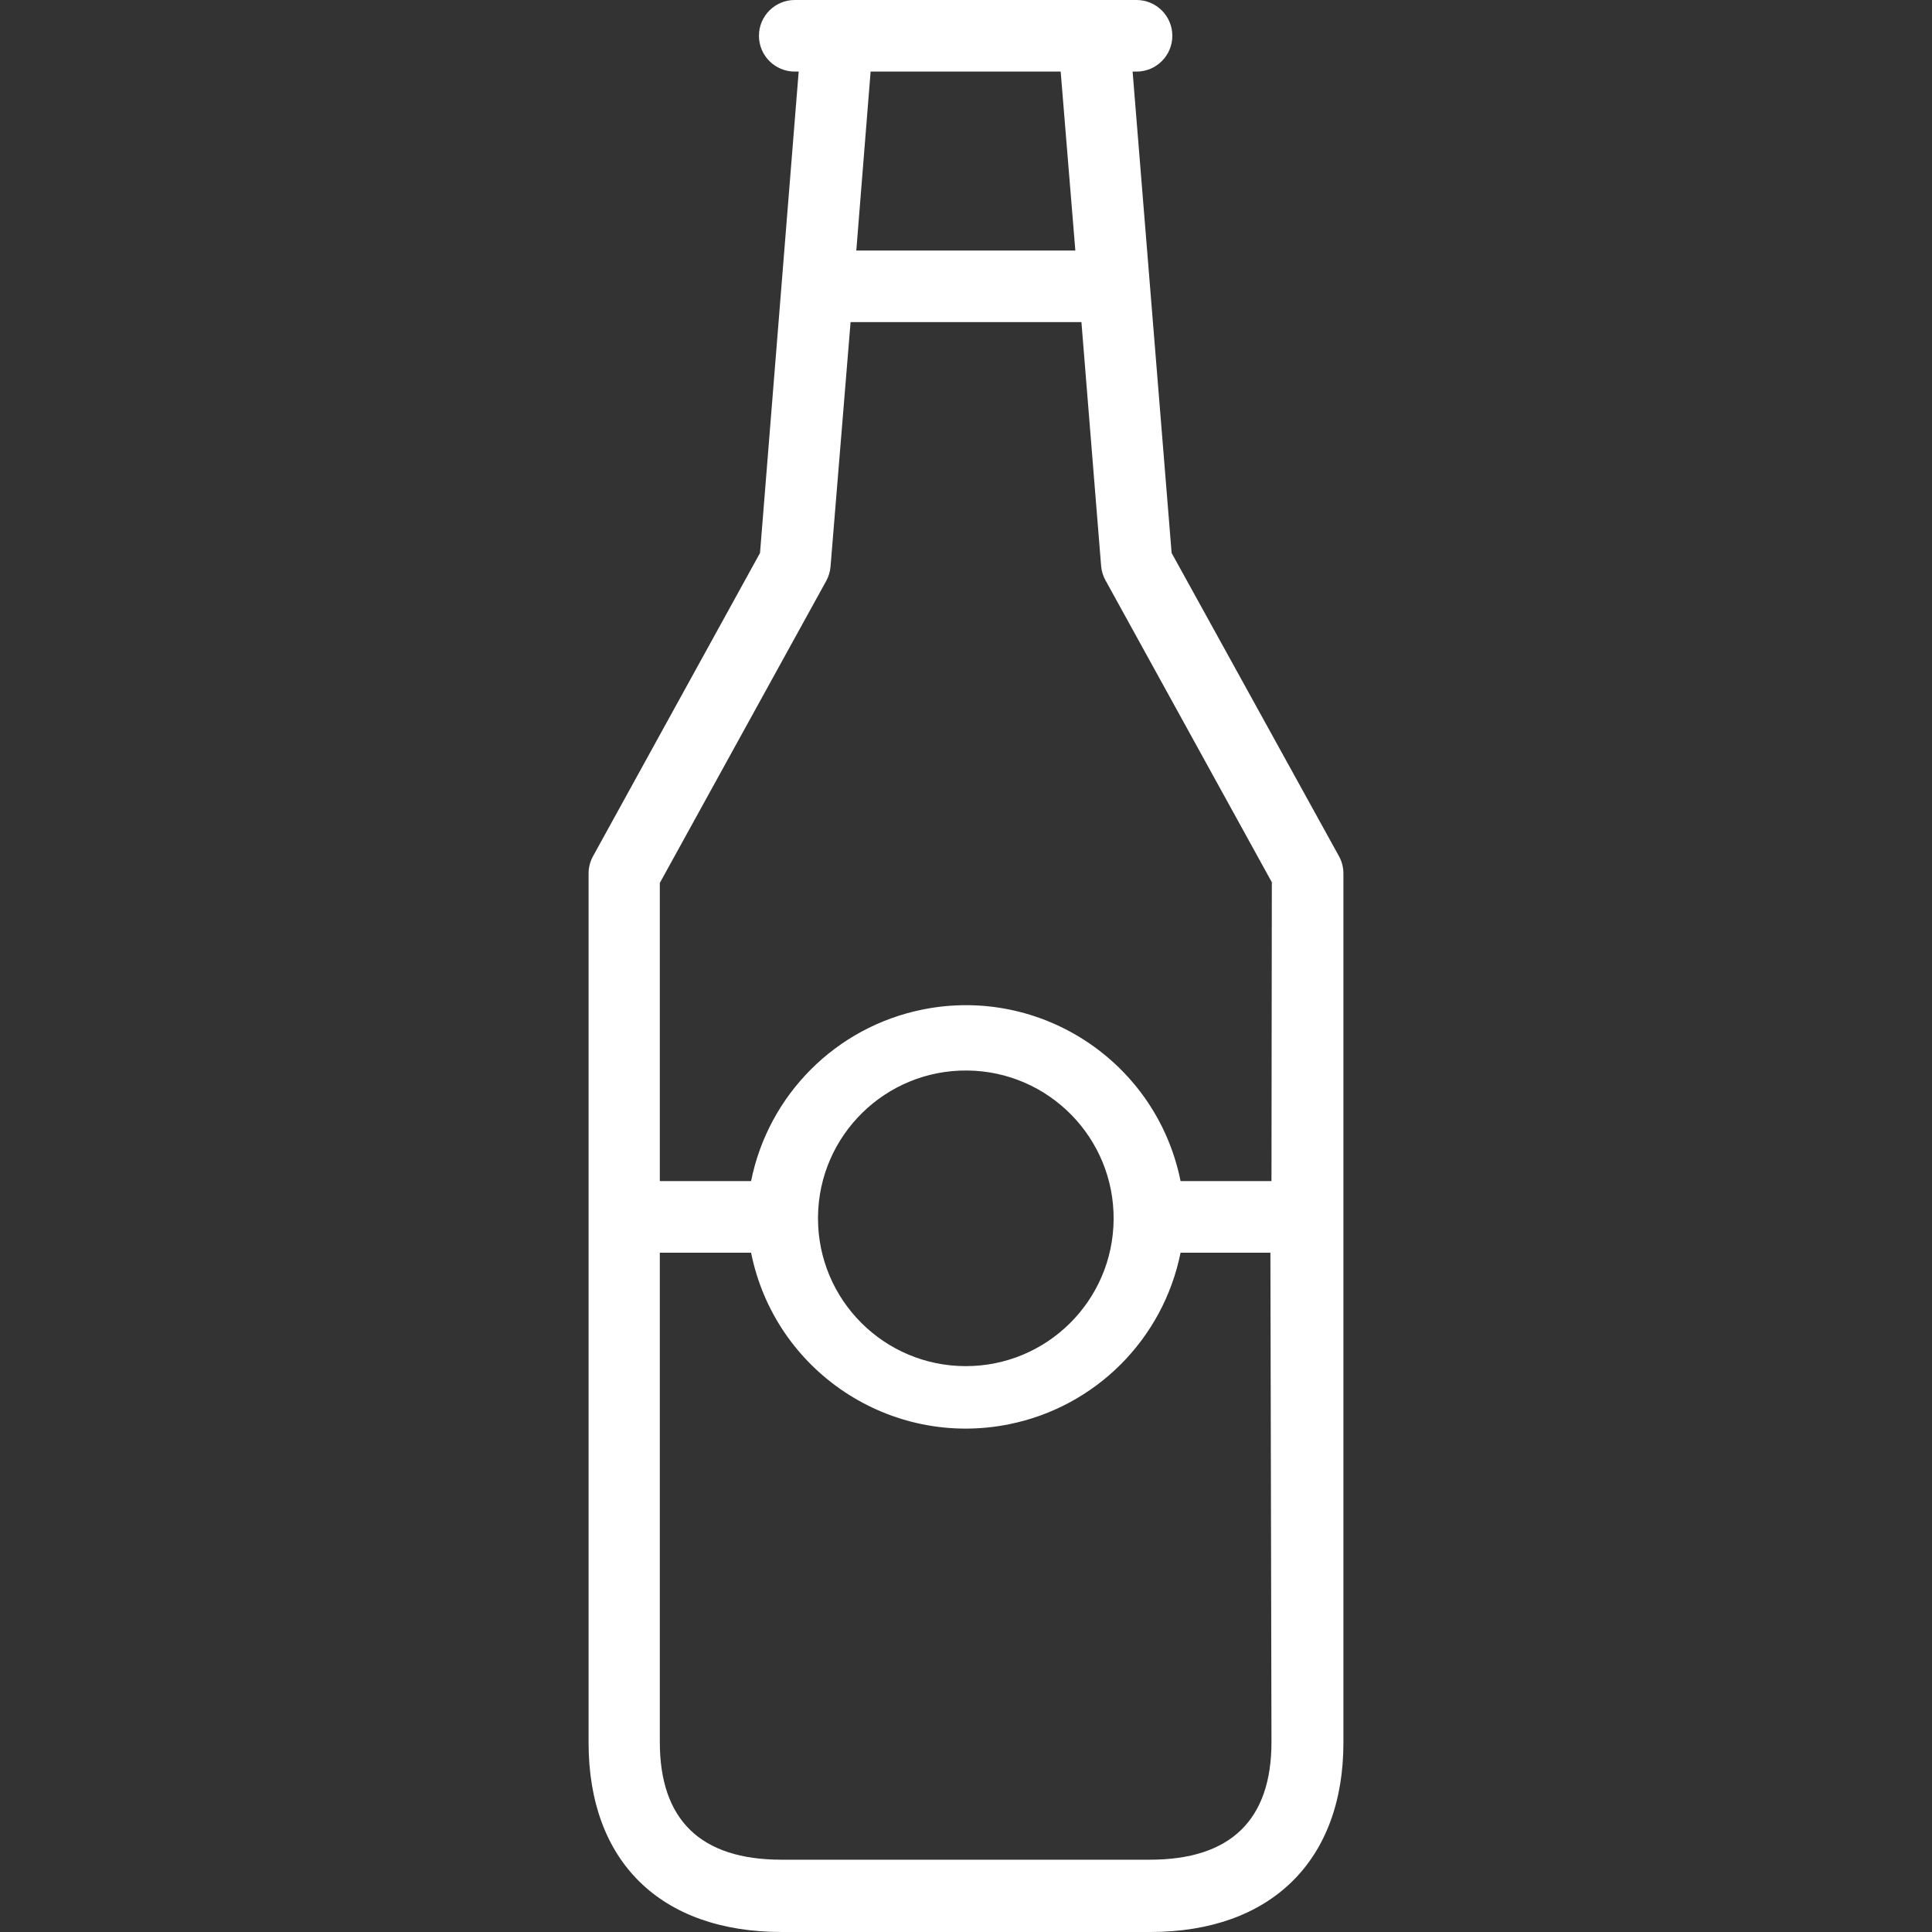 <?xml version="1.0" encoding="iso-8859-1"?>
<!-- Generator: Adobe Illustrator 19.0.0, SVG Export Plug-In . SVG Version: 6.00 Build 0)  -->
<svg version="1.1" id="Capa_1" xmlns="http://www.w3.org/2000/svg" xmlns:xlink="http://www.w3.org/1999/xlink" x="0px" y="0px"
	 viewBox="0 0 431.84 431.84" style="enable-background:new 0 0 431.84 431.84;" xml:space="preserve">
<rect x="0" y="0" width="431.84" height="431.84" fill="#333333" stroke="none"/>
<g>
	<g>
		<path style="fill: #fff" d="M299.32,191.44l-37.44-67.84L253.16,16h0.88c4.418,0,8-3.582,8-8s-3.582-8-8-8h-76.4c-4.418,0-8,3.582-8,8s3.582,8,8,8
			h0.88l-8.64,107.6l-37.36,67.84c-0.637,1.179-0.967,2.5-0.96,3.84v194.24c0,26.48,16,42.32,43.2,42.32h82.32
			c27.04,0,43.2-16,43.2-42.32V195.28C300.287,193.94,299.957,192.619,299.32,191.44z M194.6,16h42.48l3.28,40H191.4L194.6,16z
			 M257,415.68h-82.32c-18.08,0-27.2-8.88-27.2-26.32V280h20.4c5.328,26.51,31.138,43.68,57.648,38.352
			c19.344-3.888,34.464-19.008,38.352-38.352h20.08l0.24,109.36C284.2,406.8,275.08,415.68,257,415.68z M182.838,272.322
			c0-0.107,0.001-0.214,0.002-0.322c0.177-18.247,15.112-32.895,33.358-32.719c18.247,0.177,32.895,15.112,32.718,33.358
			c-0.176,18.121-14.915,32.719-33.037,32.72C197.632,305.361,182.839,290.569,182.838,272.322z M284.2,264h-20.32
			c-5.328-26.51-31.138-43.681-57.648-38.352c-19.344,3.888-34.464,19.008-38.352,38.352h-20.4v-66.64l37.2-67.52
			c0.542-0.987,0.869-2.078,0.96-3.2L190.12,72h51.6l4.4,54.48c0.091,1.122,0.418,2.213,0.96,3.2l37.2,67.52L284.2,264z"/>
	</g>
</g>
<g>
</g>
<g>
</g>
<g>
</g>
<g>
</g>
<g>
</g>
<g>
</g>
<g>
</g>
<g>
</g>
<g>
</g>
<g>
</g>
<g>
</g>
<g>
</g>
<g>
</g>
<g>
</g>
<g>
</g>
</svg>
